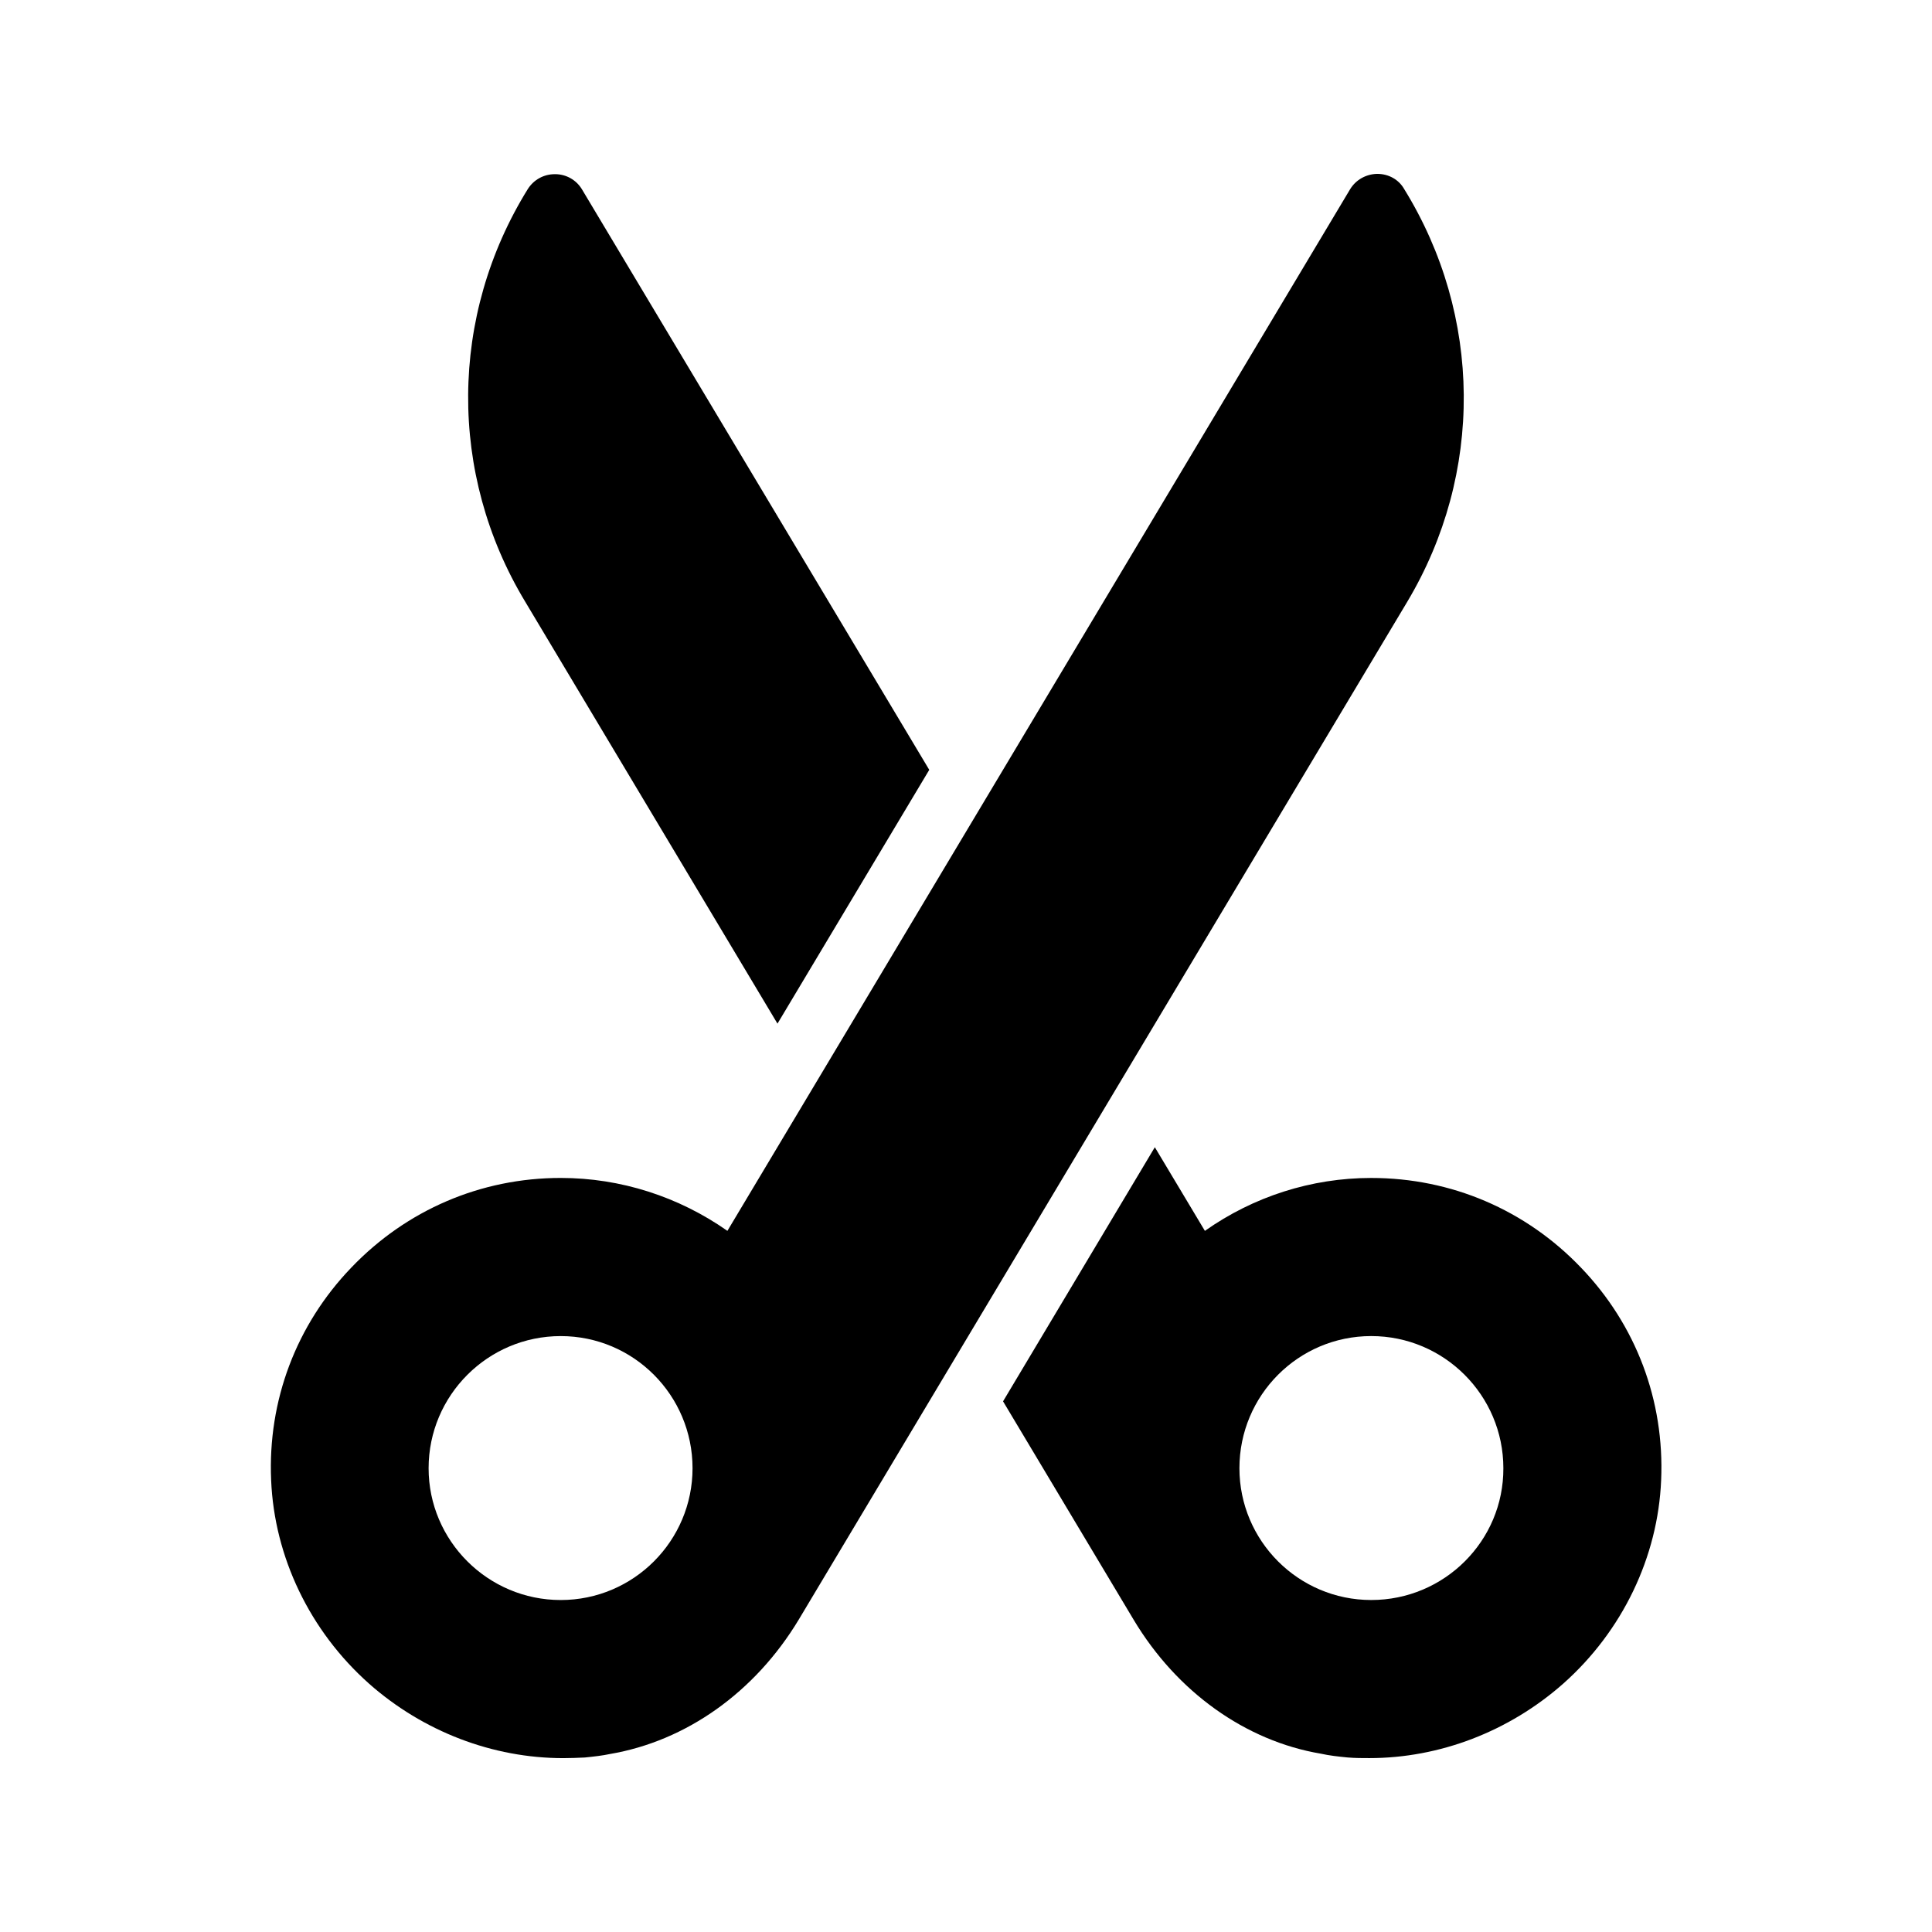 <?xml version="1.0" encoding="UTF-8"?>
<!-- Uploaded to: ICON Repo, www.svgrepo.com, Generator: ICON Repo Mixer Tools -->
<svg fill="#000000" width="800px" height="800px" version="1.1" viewBox="144 144 512 512" xmlns="http://www.w3.org/2000/svg">
 <g>
  <path d="m291.09 190.16h-0.082c-2.856 0-5.543 1.426-7.137 3.945-20.824 33.586-21.074 75.488-0.754 109.24l66.922 111.93 40.223-67.258-92.031-153.83c-1.512-2.519-4.199-4.031-7.141-4.031z"/>
  <path d="m507.39 456.17c-15.871 0-31.234 4.953-44.082 14.023l-13.266-22.168-40.223 67.344 34.594 57.855c11.504 19.23 29.727 32.16 49.625 35.52 2.266 0.504 4.535 0.754 7.137 1.008 2.016 0.164 3.863 0.164 5.711 0.164 18.641 0 37.031-7.055 51.387-19.734 15.703-13.938 25.105-33.586 25.945-53.906 0.922-21.074-6.633-41.145-21.242-56.344-14.609-15.281-34.344-23.762-55.586-23.762zm0 111.85c-19.312 0-34.93-15.703-34.93-34.93 0-19.312 15.617-35.016 34.93-35.016s35.016 15.703 35.016 35.016c0.082 19.227-15.621 34.93-35.016 34.93z"/>
  <path d="m241.8 590.19c14.359 12.68 32.746 19.734 51.473 19.734 1.848 0 3.777-0.082 5.711-0.168 2.434-0.25 4.703-0.504 6.633-0.922 20.238-3.441 38.457-16.375 50.047-35.602l161.3-269.8c20.238-33.922 19.902-75.738-0.84-109.33-1.426-2.516-4.113-4.027-7.137-4.027h-0.082c-2.938 0.082-5.625 1.594-7.137 4.113l-165 276c-12.93-9.07-28.297-14.023-44.168-14.023-21.16 0-40.891 8.48-55.504 23.762-14.609 15.199-22.168 35.266-21.242 56.344 0.84 20.32 10.246 39.969 25.945 53.91zm50.801-92.113c19.312 0 34.93 15.703 34.93 35.016 0 19.23-15.617 34.93-34.93 34.93s-35.016-15.703-35.016-34.93c0.004-19.312 15.703-35.016 35.016-35.016z"/>
 </g>
</svg>